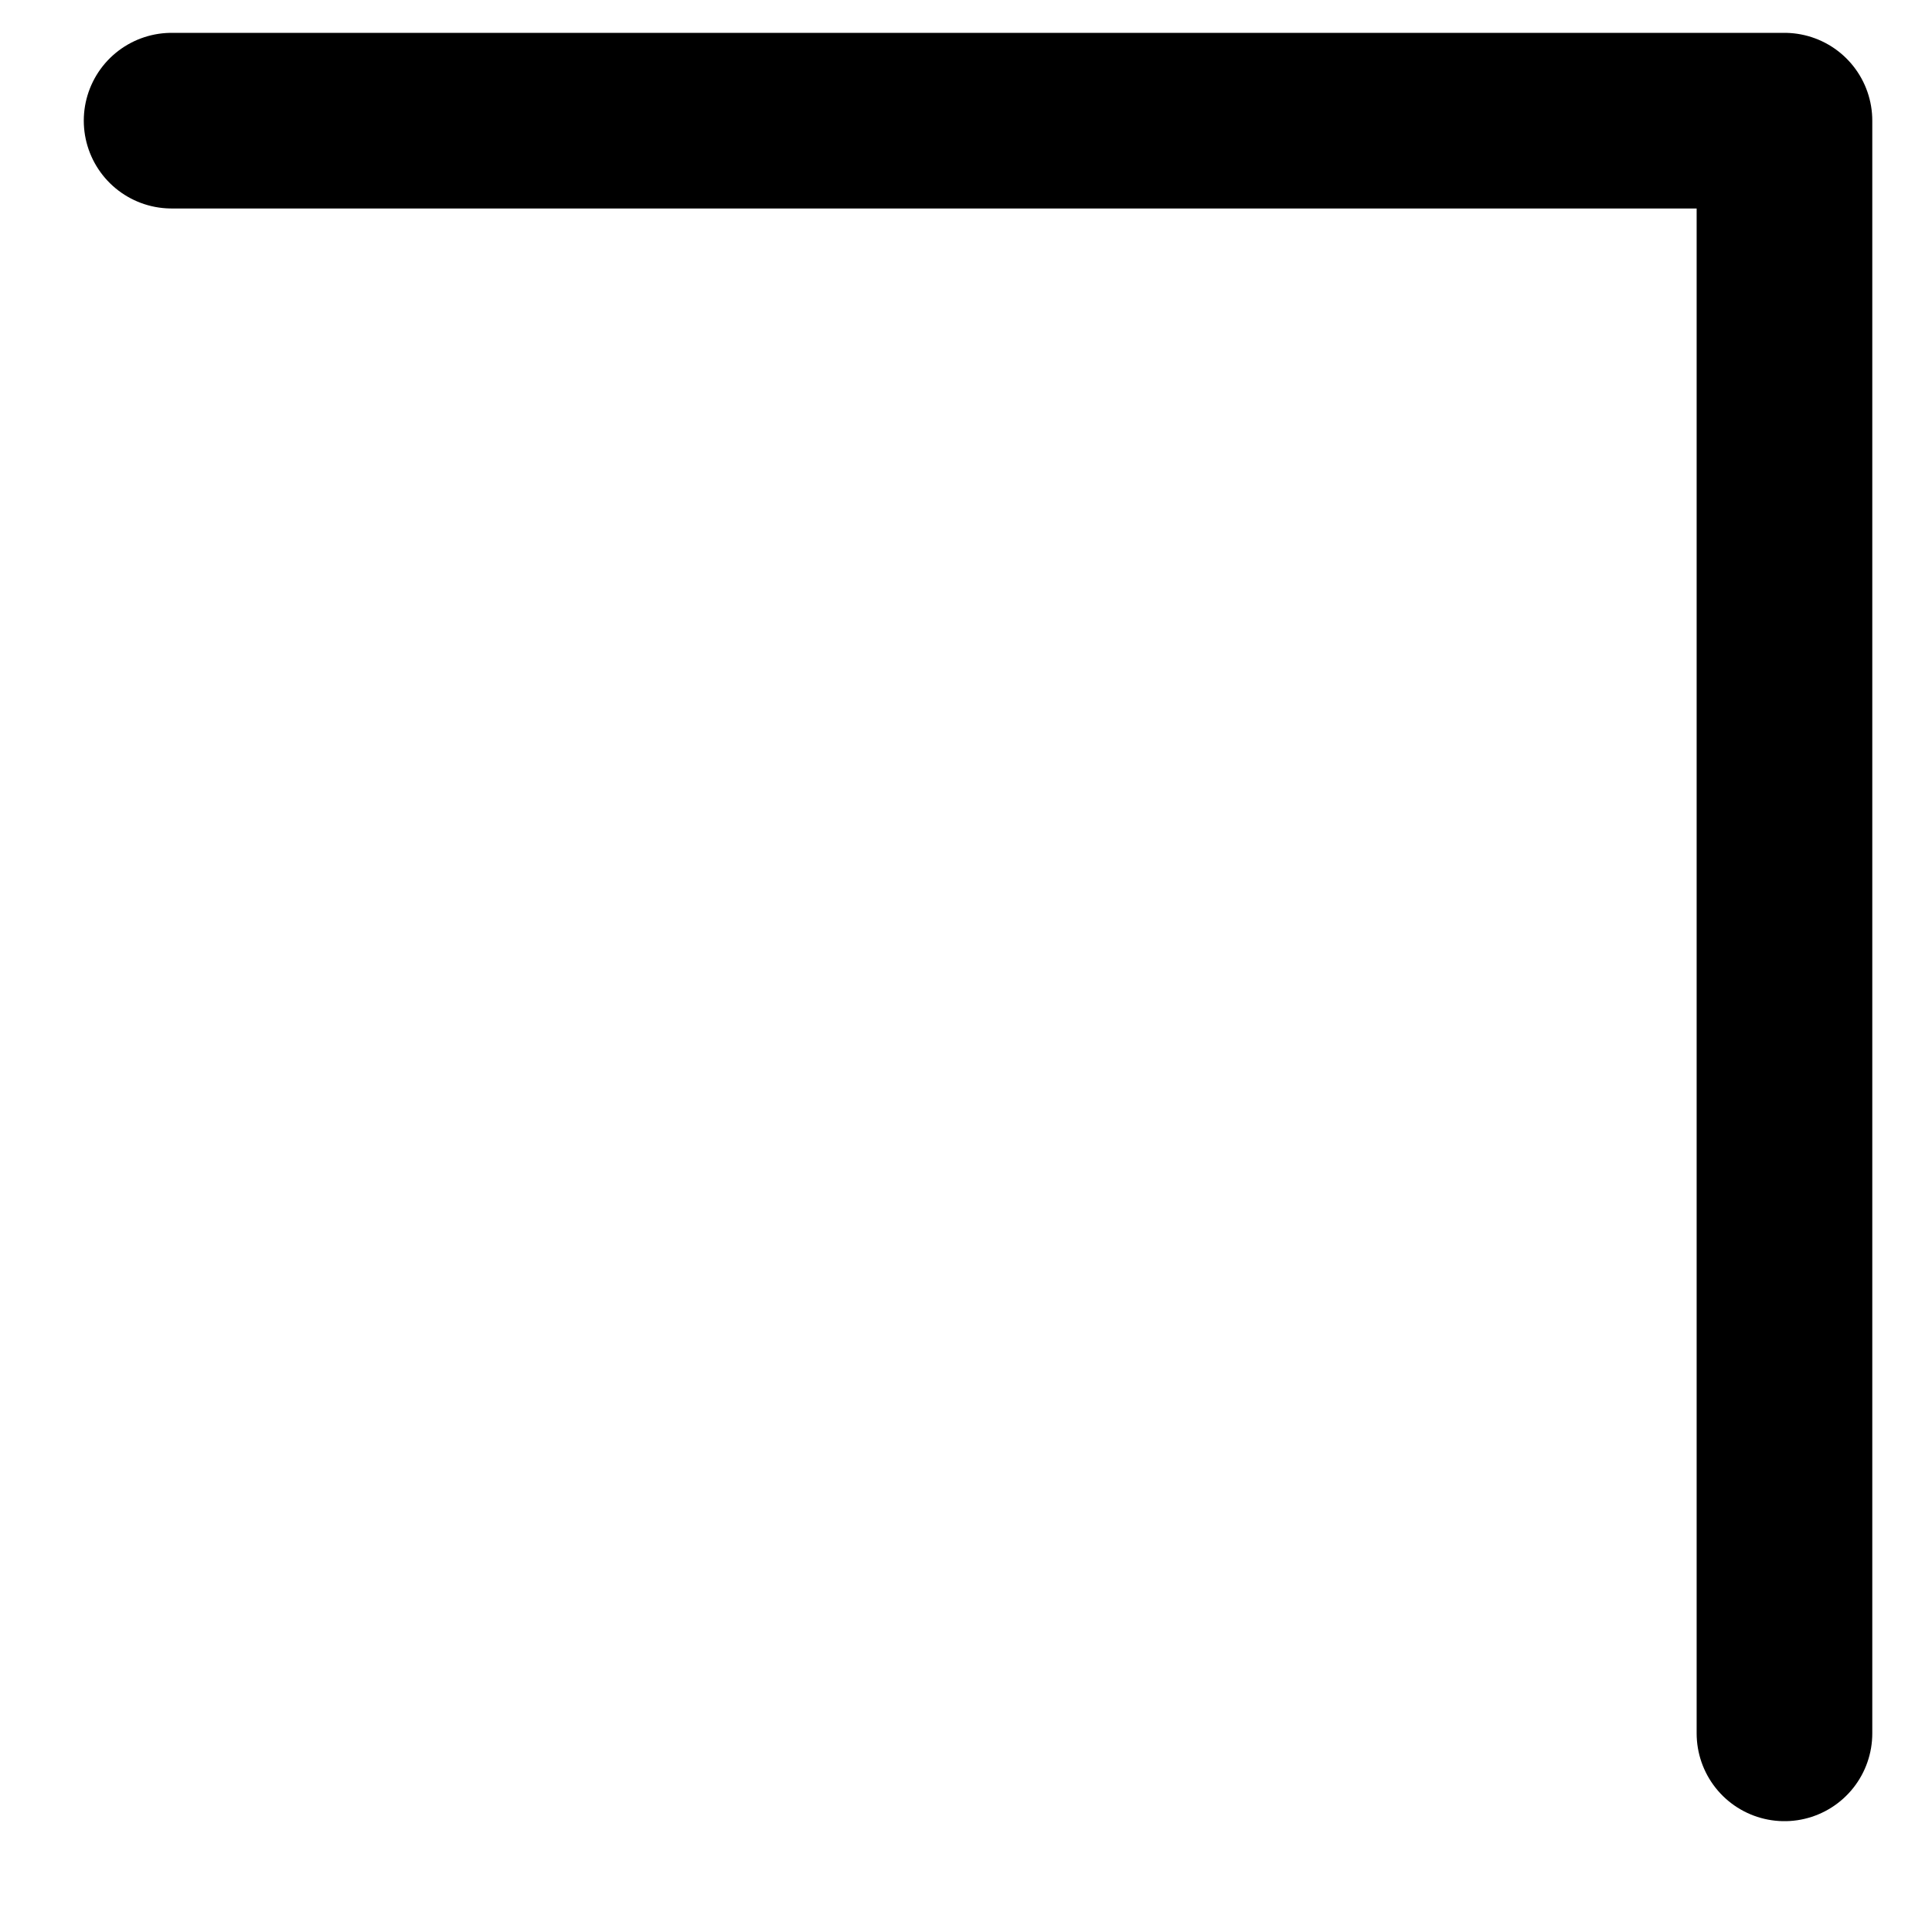<svg width="11" height="11" viewBox="0 0 11 11" fill="none" xmlns="http://www.w3.org/2000/svg"><path id="Vector 4" d="M0.977 0.687H10.16V9.869" stroke="currentColor" stroke-linecap="round" stroke-linejoin="round"/></svg>